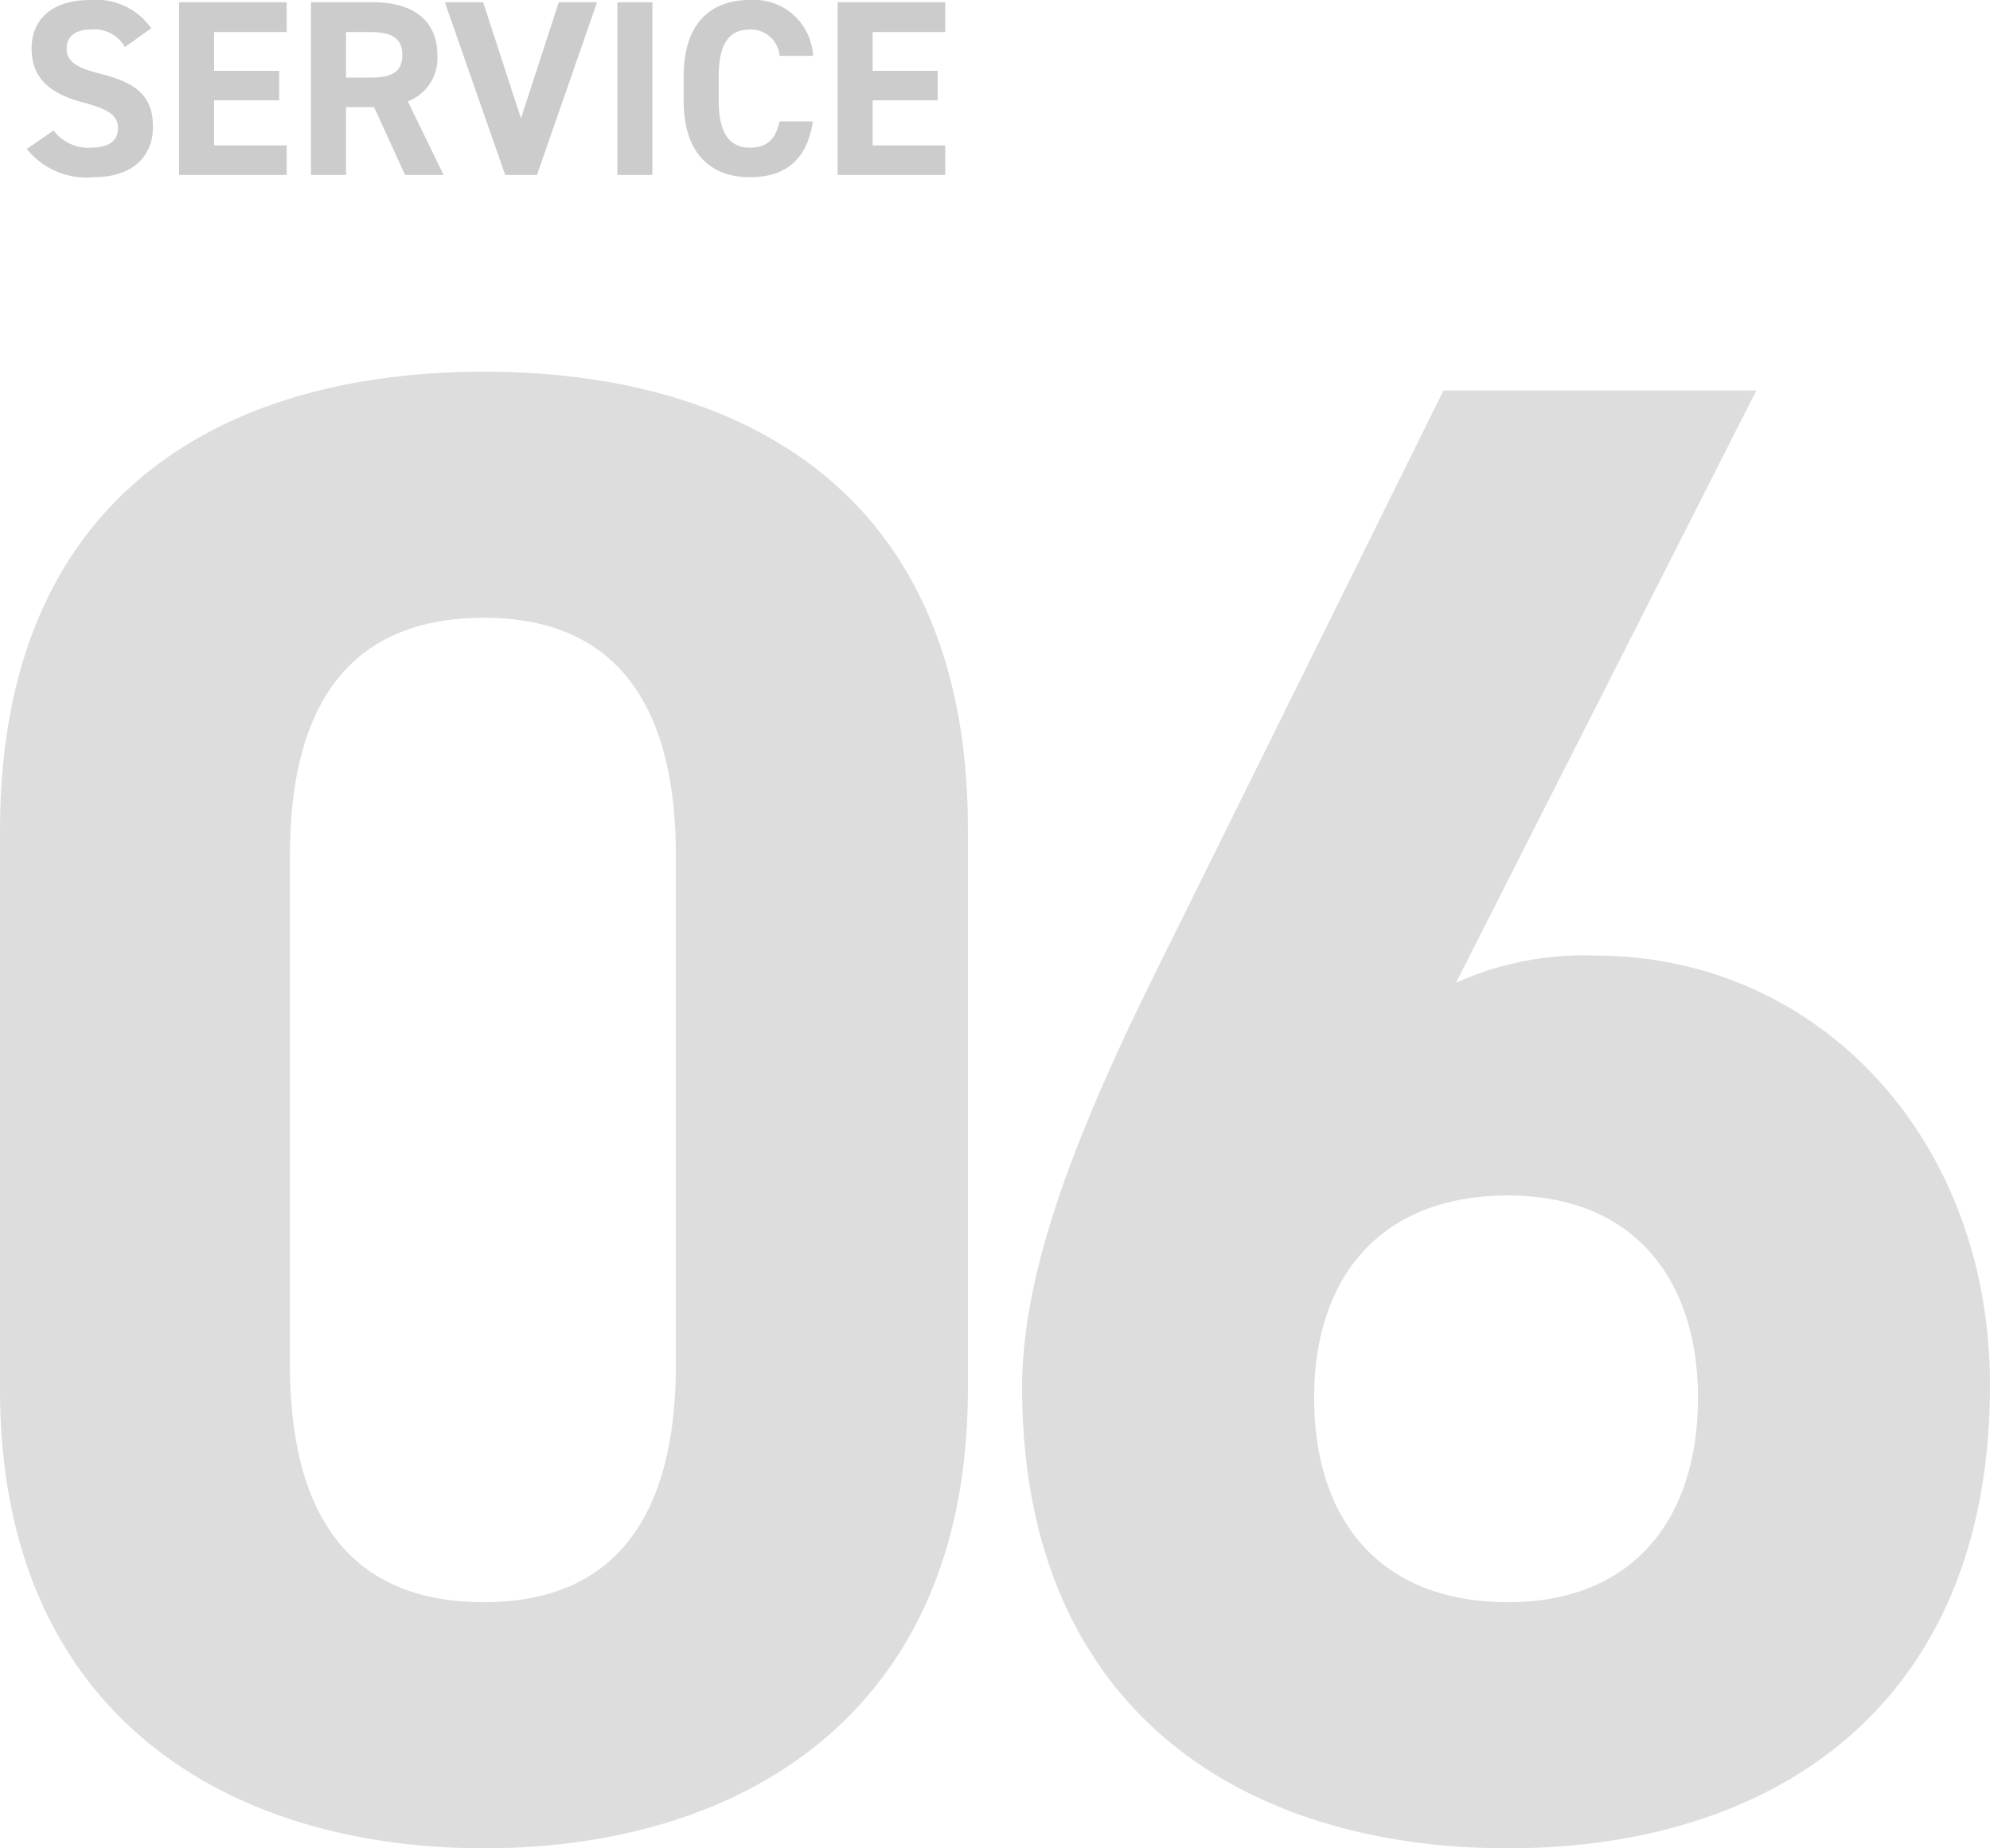 <svg xmlns="http://www.w3.org/2000/svg" width="143.1" height="132.932" viewBox="0 0 143.1 132.932">
  <g id="グループ_245" data-name="グループ 245" transform="translate(5991.3 -4005.417)">
    <path id="パス_64" data-name="パス 64" d="M75.3-72c0-24.15-16.2-32.85-34.8-32.85s-34.8,8.7-34.8,33v40.2c0,23.25,16.2,33,34.8,33s34.8-9.75,34.8-33Zm-21,1.95v36.6c0,11.1-4.5,17.1-13.8,17.1-9.45,0-13.95-6-13.95-17.1v-36.6c0-11.1,4.5-17.1,13.95-17.1C49.8-87.15,54.3-81.15,54.3-70.05ZM132-103.5H109.5L88.65-61.35C82.8-49.5,79.2-39.9,79.2-31.8c0,22.95,15.6,33.15,34.95,33.15,19.2,0,34.65-10.35,34.65-33.3,0-17.85-12.45-30.9-28.35-30.9A22.3,22.3,0,0,0,110.4-60.9ZM100.2-31.05c0-8.55,4.65-14.55,13.95-14.55,9,0,13.65,6,13.65,14.55,0,8.7-4.65,14.7-13.65,14.7C104.85-16.35,100.2-22.35,100.2-31.05Z" transform="translate(-5997 4136.999)" fill="#ddd"/>
    <path id="パス_65" data-name="パス 65" d="M9.576-10.548A4.824,4.824,0,0,0,5.22-12.582c-2.952,0-4.248,1.53-4.248,3.492,0,2.052,1.224,3.222,3.672,3.87C6.66-4.7,7.182-4.212,7.182-3.348c0,.756-.486,1.386-1.926,1.386A3.1,3.1,0,0,1,2.556-3.2L.63-1.872A5.472,5.472,0,0,0,5.418.162C8.334.162,9.7-1.422,9.7-3.456c0-2.2-1.17-3.168-3.762-3.816C4.284-7.686,3.492-8.118,3.492-9.09c0-.846.612-1.368,1.746-1.368A2.529,2.529,0,0,1,7.686-9.2Zm2-1.872V0h7.74V-2.124h-5.22v-3.24h4.68V-7.488h-4.68v-2.79h5.22V-12.42ZM30.6,0,28.026-5.292a3.313,3.313,0,0,0,2.124-3.33c0-2.52-1.782-3.8-4.644-3.8H21.06V0h2.52V-4.878H25.6L27.828,0ZM23.58-7v-3.276h1.692c1.494,0,2.358.36,2.358,1.656S26.766-7,25.272-7Zm7.11-5.418L35.028,0h2.286l4.32-12.42H38.88L36.162-4.068,33.444-12.42Zm14.922,0h-2.52V0h2.52ZM57.168-8.568a4.251,4.251,0,0,0-4.554-4.014c-2.79,0-4.752,1.656-4.752,5.49v1.764c0,3.8,1.962,5.49,4.752,5.49,2.556,0,4.122-1.224,4.536-4.014H54.756c-.27,1.26-.882,1.89-2.142,1.89-1.458,0-2.232-1.062-2.232-3.366V-7.092c0-2.376.774-3.366,2.232-3.366a2.062,2.062,0,0,1,2.142,1.89Zm1.764-3.852V0h7.74V-2.124h-5.22v-3.24h4.68V-7.488h-4.68v-2.79h5.22V-12.42Z" transform="translate(-5990 4017.999)" fill="#ccc"/>
  </g>
</svg>
